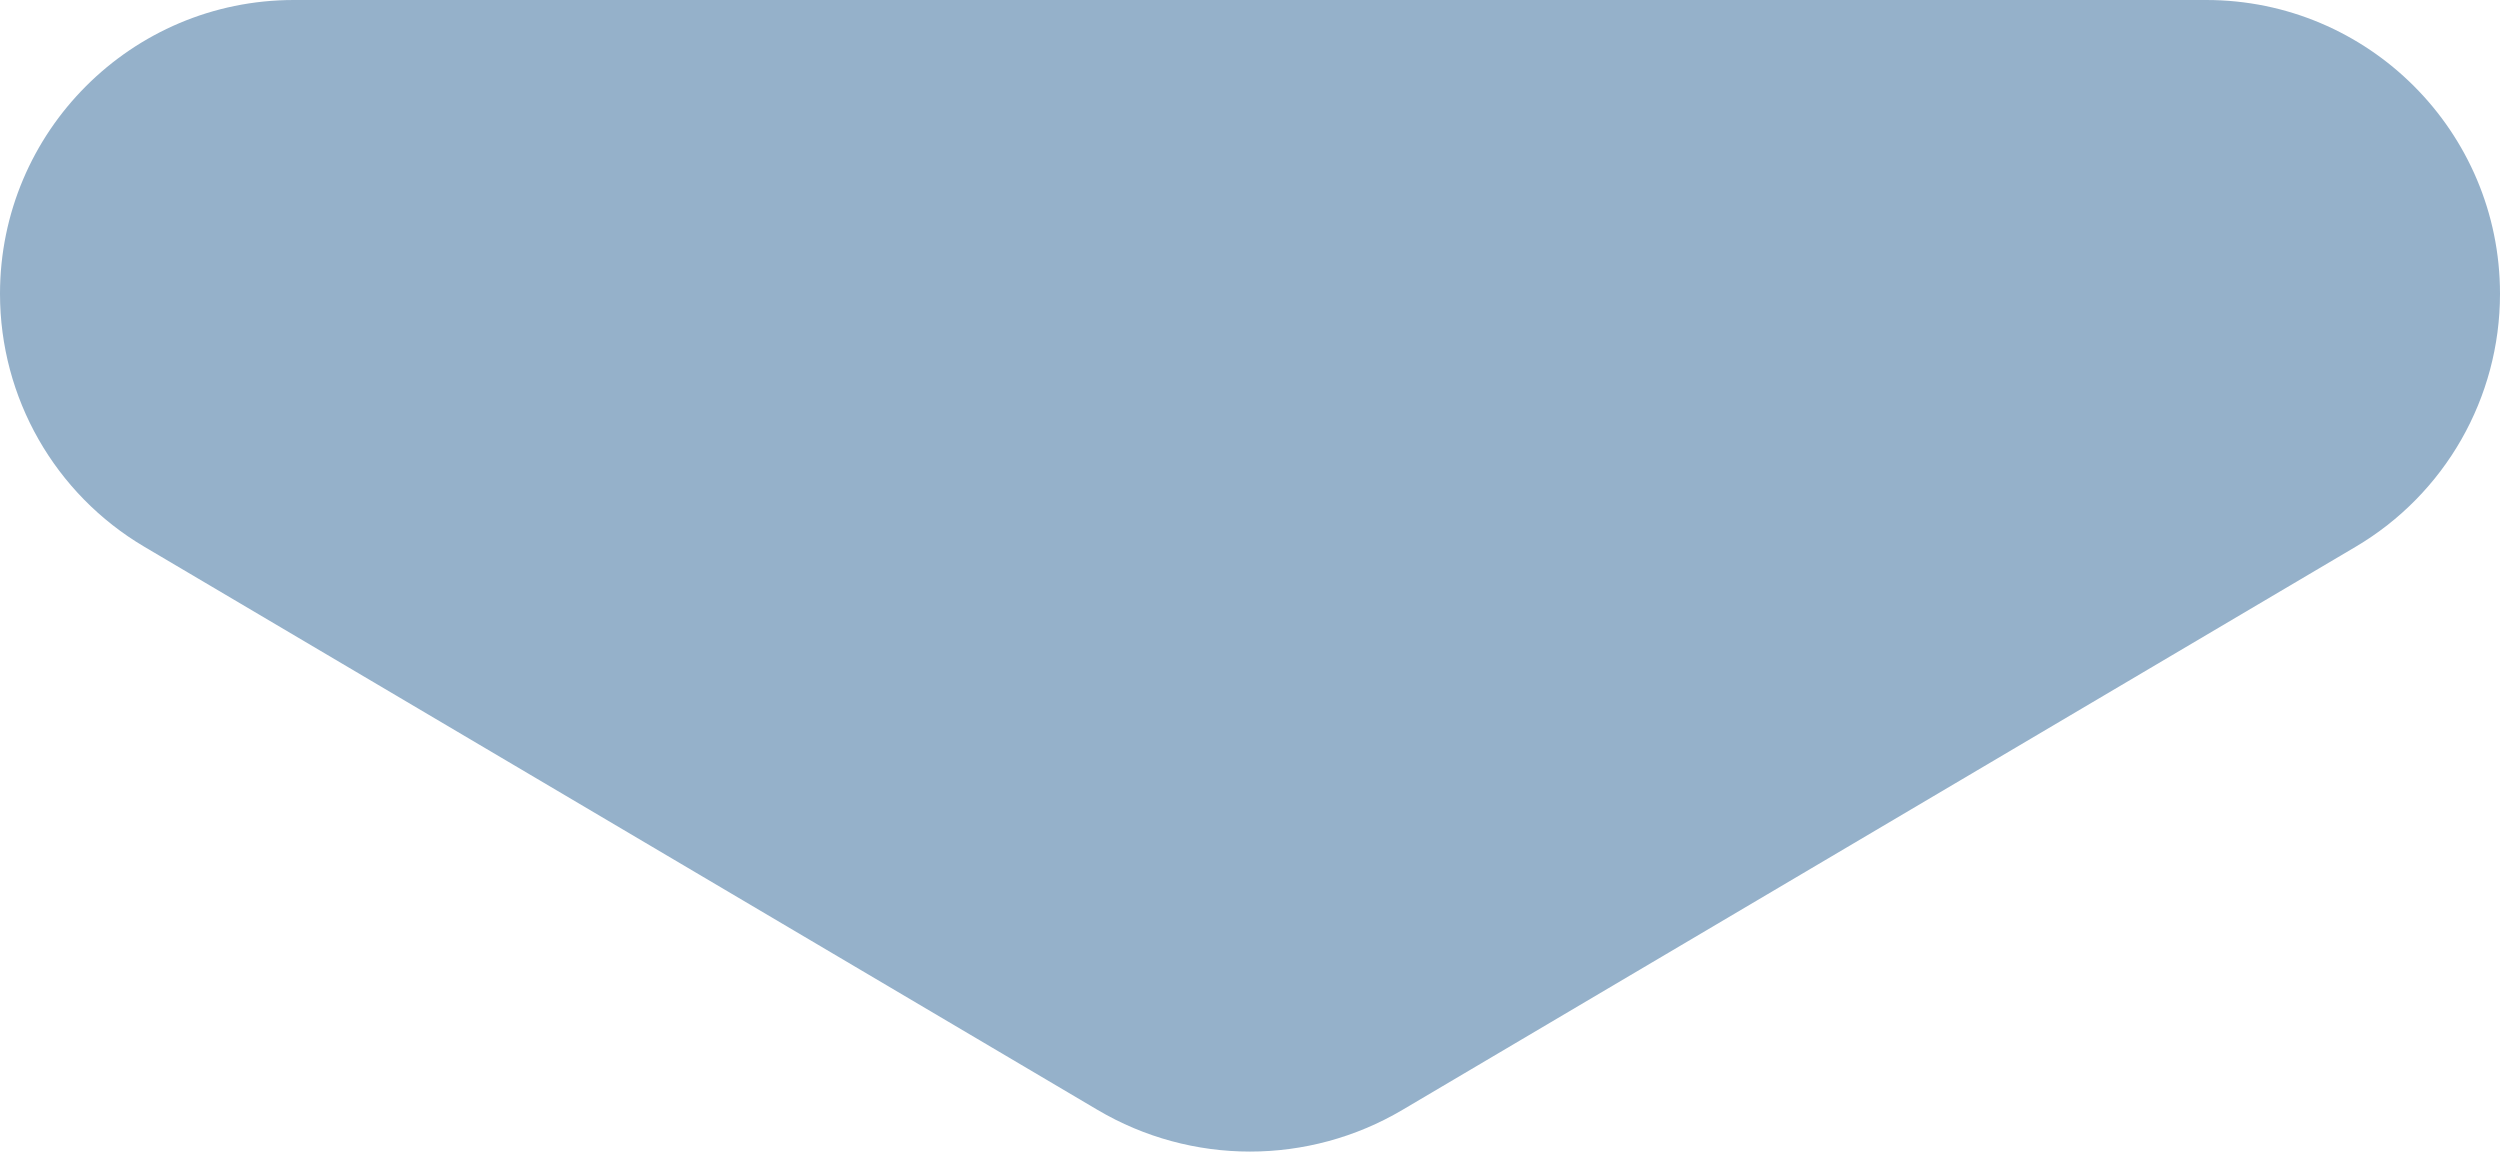 <?xml version="1.0" encoding="utf-8"?>
<svg xmlns="http://www.w3.org/2000/svg" fill="none" height="100%" overflow="visible" preserveAspectRatio="none" style="display: block;" viewBox="0 0 25 11.516" width="100%">
<path d="M0 2.938C0 1.316 1.316 0 2.938 0H22.062C23.684 0 25 1.316 25 2.938C25 3.978 24.451 4.94 23.556 5.468L14.026 11.098C13.085 11.655 11.915 11.655 10.974 11.098L1.444 5.468C0.549 4.94 0 3.978 0 2.938Z" fill="#95B1CA" id="Rectangle 161123875"/>
</svg>